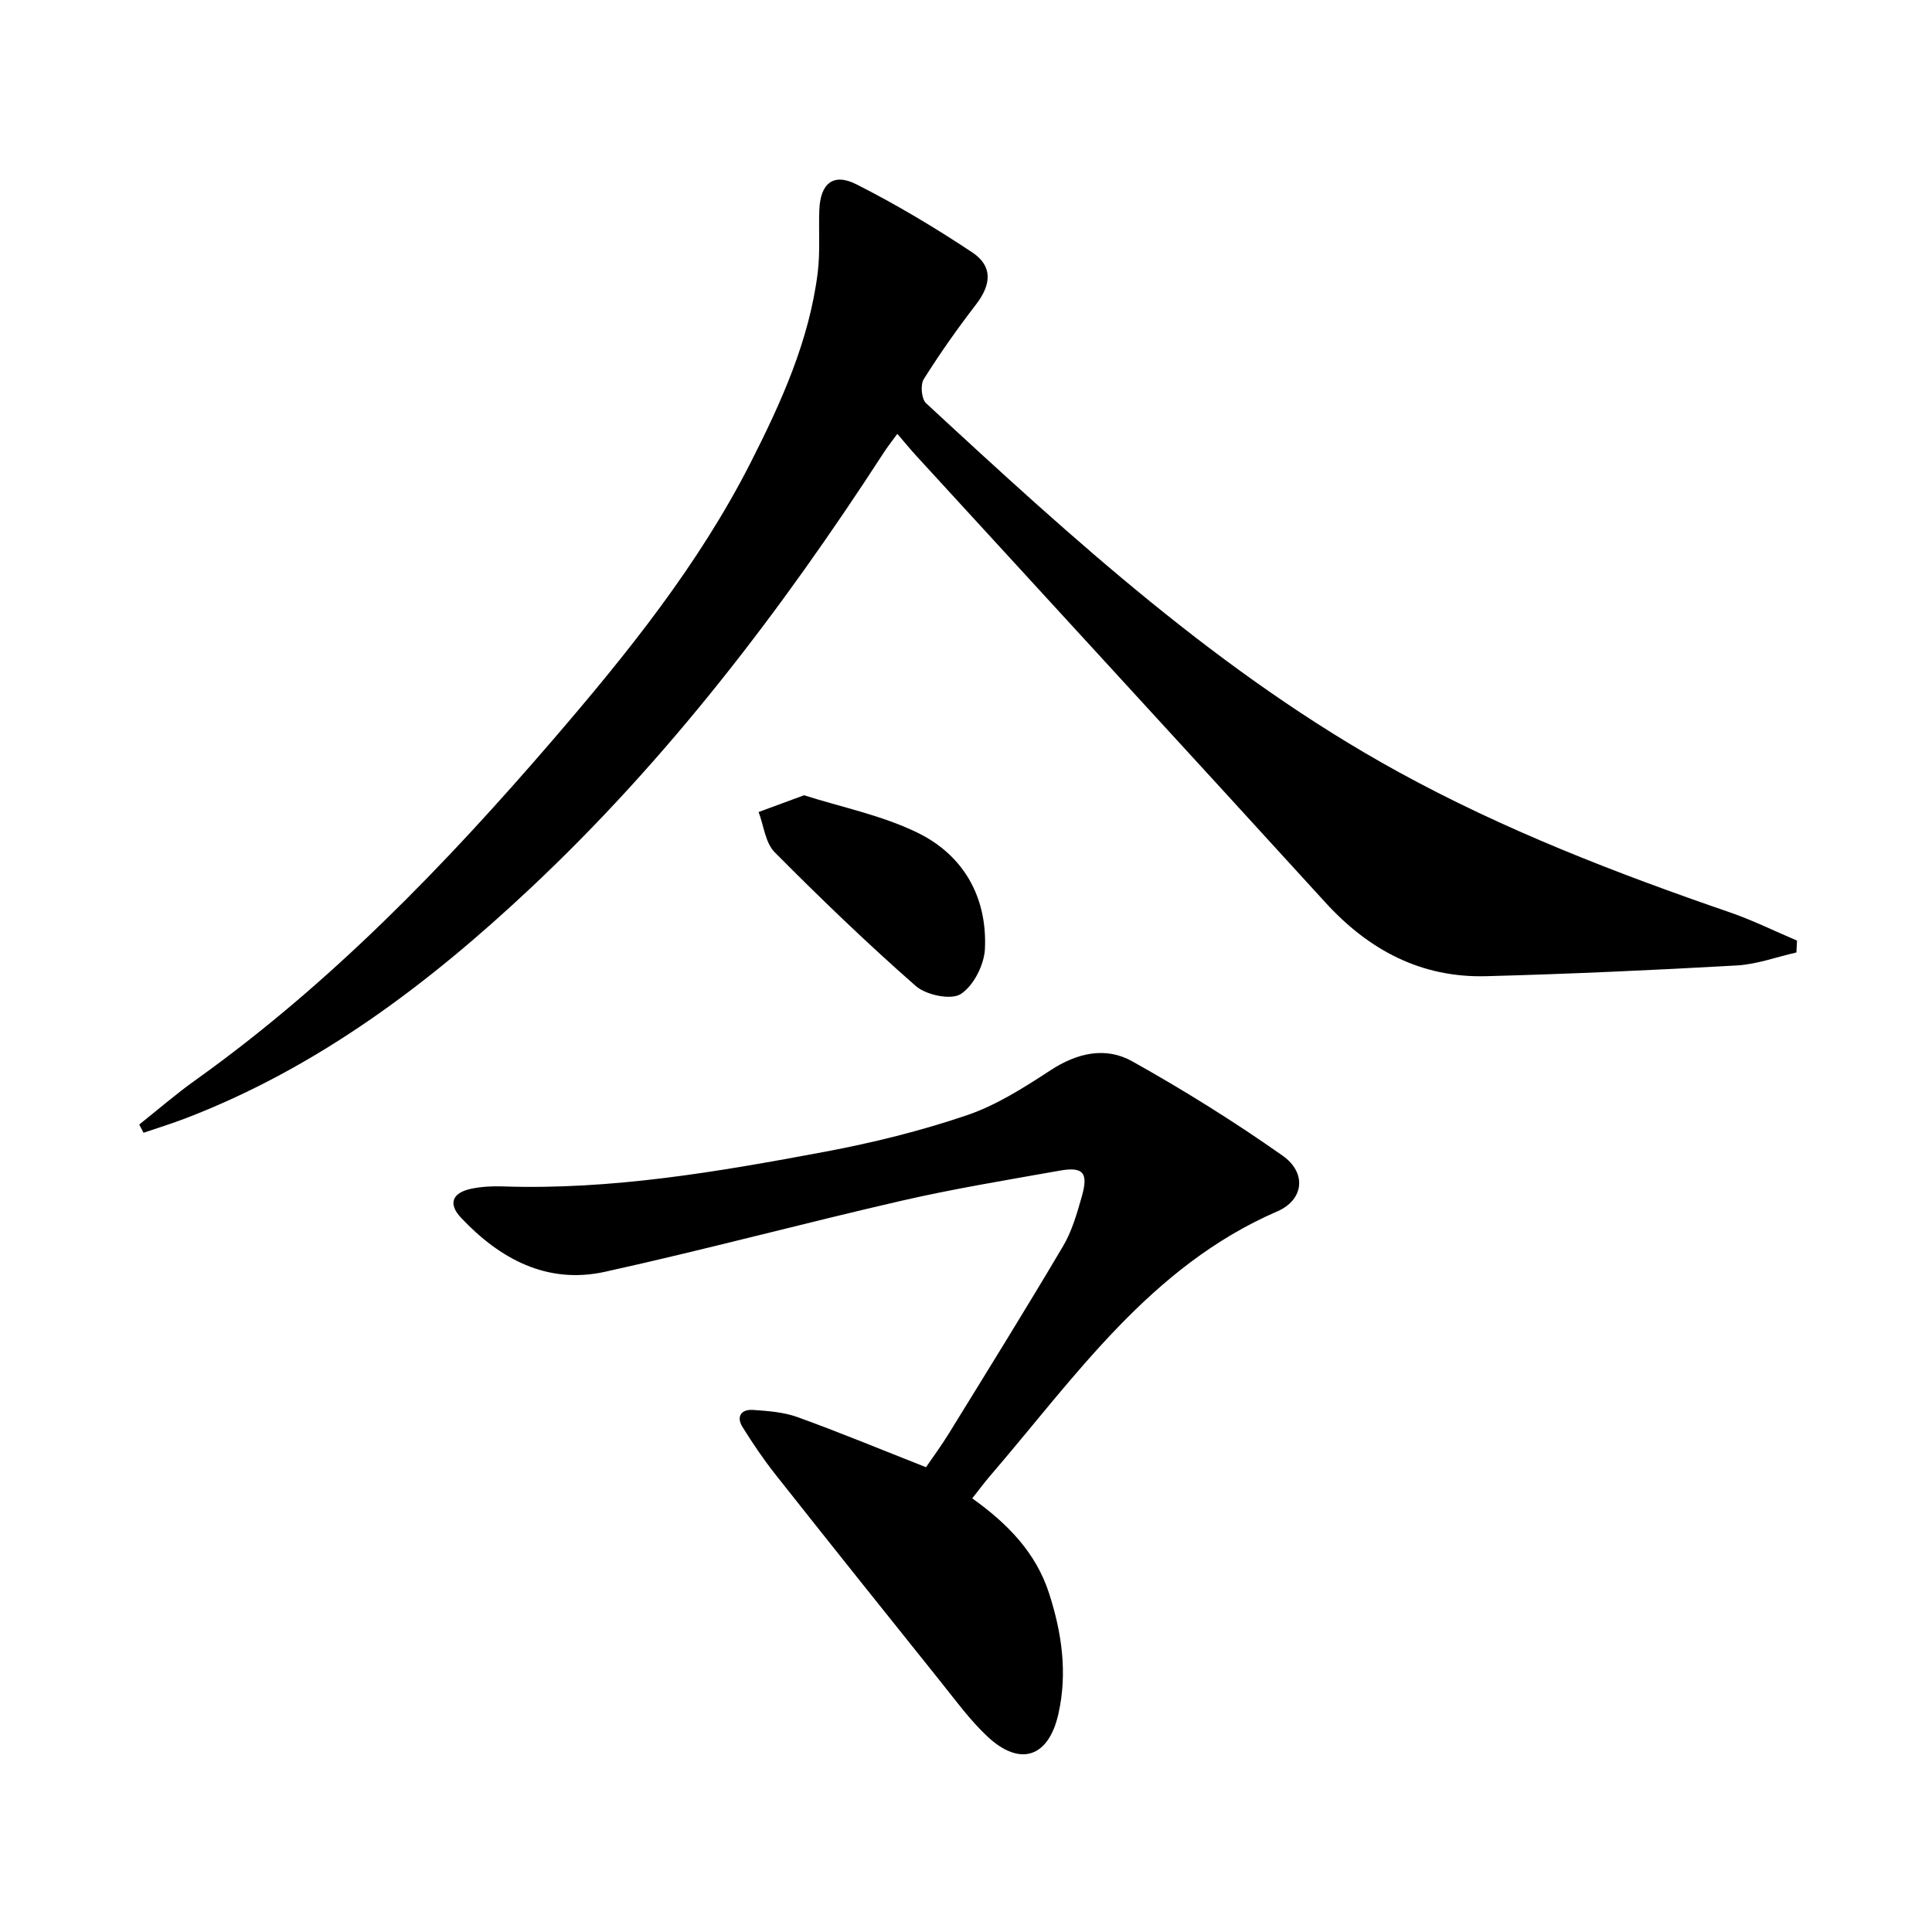 <svg enable-background="new 0 0 400 400" viewBox="0 0 400 400" xmlns="http://www.w3.org/2000/svg"><path d="m28.83 232.82c3.85-3.06 7.58-6.3 11.58-9.15 27.99-19.98 51.67-44.49 73.99-70.41 15.43-17.93 30.26-36.32 41.05-57.56 6.33-12.47 12.09-25.19 13.85-39.25.53-4.26.17-8.63.33-12.94.2-5.52 2.88-7.79 7.7-5.34 8.27 4.19 16.28 8.97 24 14.11 4.26 2.84 3.9 6.66.75 10.75-3.84 4.99-7.49 10.15-10.83 15.48-.73 1.16-.47 4.09.48 4.97 30.44 28.15 61.03 56.15 97.72 76.3 21.92 12.04 45.13 21 68.71 29.12 4.74 1.63 9.26 3.88 13.89 5.84-.04.82-.08 1.64-.12 2.46-4.12.93-8.22 2.46-12.38 2.69-17.26.97-34.54 1.76-51.83 2.22-13.47.36-24.31-5.39-33.32-15.27-28.15-30.87-56.44-61.62-84.66-92.43-1.24-1.35-2.39-2.77-3.96-4.59-1.22 1.68-2.09 2.77-2.84 3.94-21.17 32.65-44.64 63.41-73.13 90.15-21.15 19.85-43.98 37.09-71.32 47.6-2.89 1.11-5.85 2.02-8.77 3.02-.31-.57-.6-1.14-.89-1.71z" fill="#000001"/><path d="m201.29 310.22c7.31 5.21 13.18 11.22 15.9 19.63 2.64 8.16 3.86 16.47 1.94 24.99-2.02 9.01-7.93 11.02-14.71 4.67-3.61-3.38-6.58-7.48-9.7-11.37-11.44-14.27-22.86-28.55-34.2-42.9-2.46-3.11-4.69-6.42-6.79-9.79-1.35-2.18-.25-3.7 2.15-3.54 3.12.21 6.37.45 9.27 1.5 8.71 3.15 17.27 6.7 26.57 10.36 1.3-1.91 3.14-4.4 4.76-7.03 7.94-12.88 15.93-25.74 23.63-38.76 1.83-3.09 2.85-6.71 3.85-10.2 1.43-4.98.33-6.28-4.57-5.41-10.93 1.95-21.91 3.74-32.73 6.23-20.51 4.71-40.85 10.18-61.4 14.71-11.98 2.64-21.76-2.64-29.83-11.21-2.7-2.87-1.8-5.15 2.12-5.98 2.1-.44 4.31-.56 6.46-.49 22.6.78 44.72-3.04 66.77-7.17 9.92-1.86 19.82-4.31 29.37-7.55 6.14-2.08 11.86-5.74 17.36-9.33 5.51-3.6 11.39-4.93 16.9-1.85 10.69 5.98 21.13 12.49 31.14 19.54 5 3.52 4.45 9.12-1.1 11.53-26.31 11.4-41.84 34.29-59.56 54.88-1.16 1.36-2.23 2.81-3.6 4.54z" fill="#000001"/><path d="m166.47 164.65c7.7 2.46 16.11 4.14 23.55 7.78 9.49 4.65 14.39 13.34 13.9 24.01-.15 3.31-2.35 7.66-5.01 9.37-2 1.29-7.16.21-9.3-1.66-10.09-8.85-19.77-18.18-29.23-27.71-1.93-1.95-2.25-5.5-3.32-8.32 2.82-1.03 5.62-2.07 9.41-3.47z" fill="#000001"/></svg>